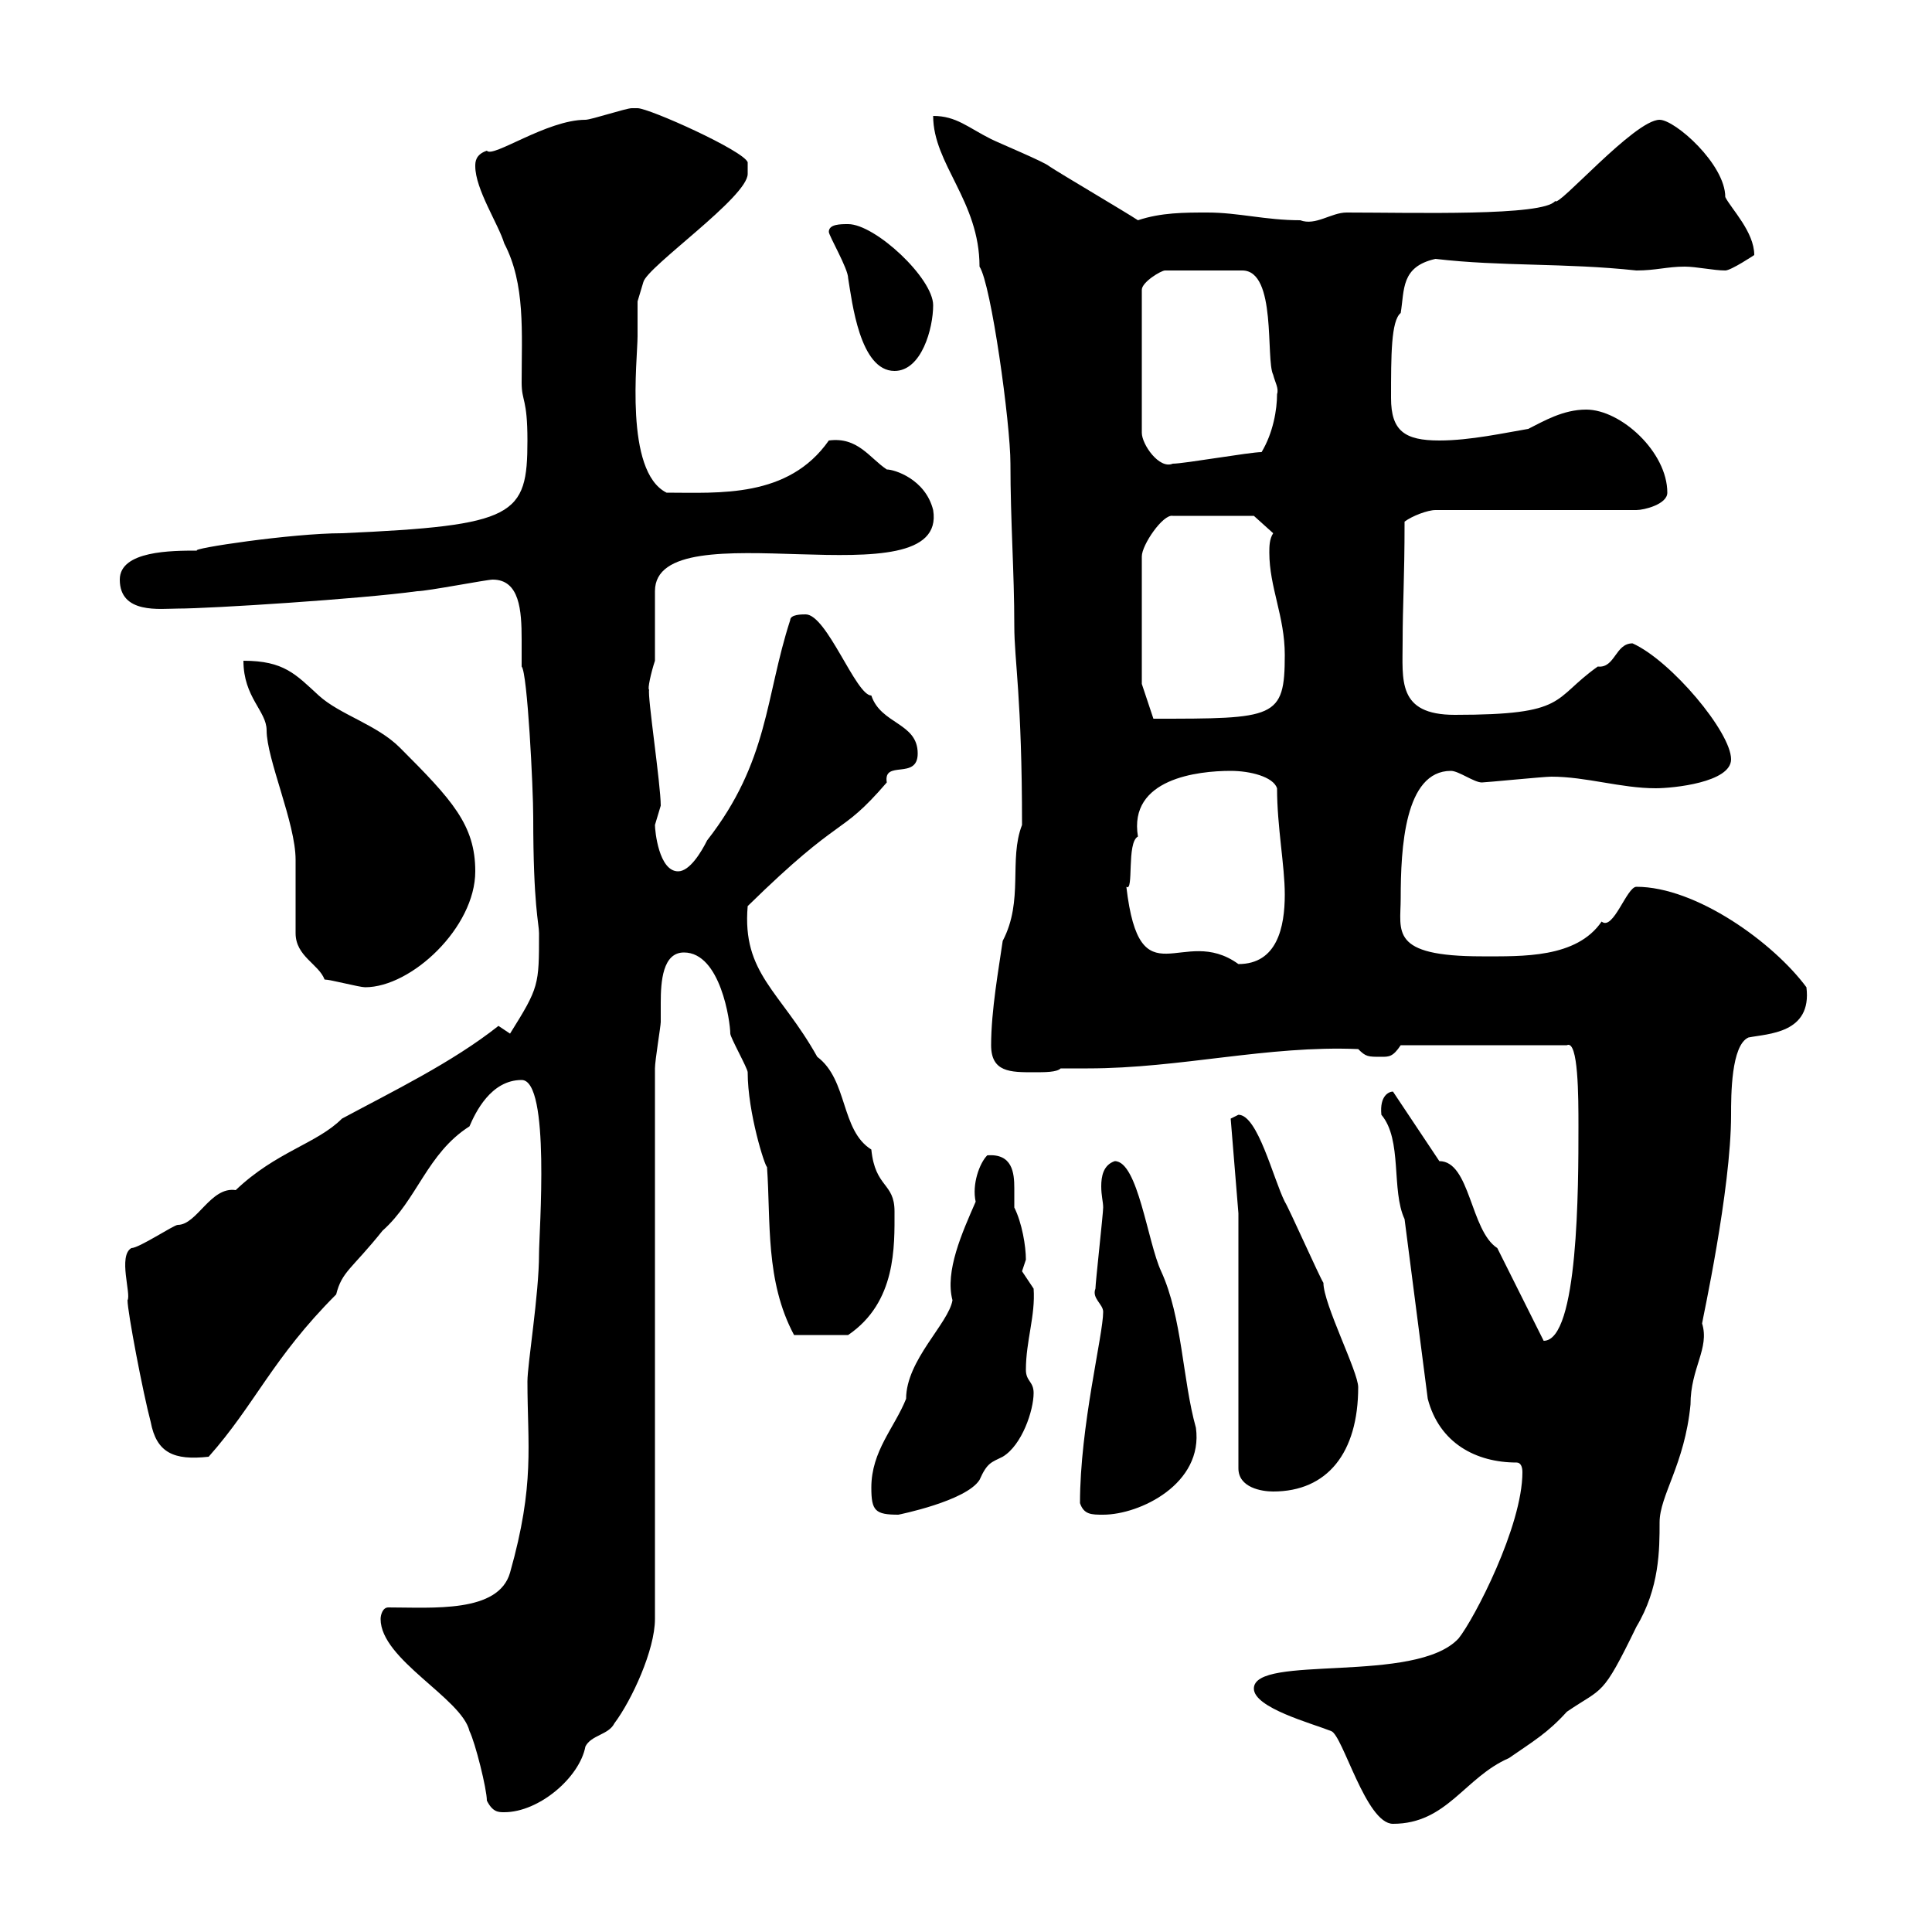<svg xmlns="http://www.w3.org/2000/svg" xmlns:xlink="http://www.w3.org/1999/xlink" width="300" height="300"><path d="M194.70 262.20C194.70 265.20 203.70 267.60 206.70 268.80C208.50 269.40 212.10 283.20 216.30 283.20C224.70 283.20 227.40 276 234.30 273C238.20 270.30 240.30 269.10 243.30 265.80C249 261.90 248.70 263.70 254.10 252.60C257.70 246.60 257.70 240.60 257.70 236.40C257.70 232.20 261.60 227.40 262.50 218.10C262.50 212.40 265.50 209.40 264.30 205.50C264.30 205.20 268.80 184.80 268.80 173.10C268.80 170.10 268.80 162.30 271.50 161.10C274.50 160.50 281.40 160.50 280.50 153.30C275.40 146.40 263.40 137.70 254.10 137.70C252.60 137.70 250.50 144.60 248.70 143.10C244.80 148.80 236.40 148.50 230.10 148.50C215.70 148.50 217.50 144.60 217.50 139.50C217.50 131.70 218.10 119.70 225.30 119.70C226.50 119.70 228.90 121.50 230.10 121.50C230.70 121.50 239.70 120.60 240.90 120.60C246.30 120.60 251.70 122.40 257.10 122.40C259.80 122.40 268.80 121.50 268.80 117.90C268.80 113.70 259.50 102.60 253.50 99.90C250.80 99.90 250.80 103.80 248.10 103.50C240.90 108.60 243.60 111 225.90 111C216.90 111 217.80 105.60 217.80 99.60C217.80 93.90 218.10 90 218.10 81C219.30 80.10 221.70 79.20 222.90 79.20L254.10 79.20C255.30 79.20 258.90 78.30 258.90 76.50C258.90 70.20 251.70 63.60 246.30 63.60C242.70 63.60 239.70 65.40 237.30 66.60C233.70 67.20 228.30 68.40 223.50 68.40C218.10 68.40 216 66.90 216 61.80C216 55.20 216 49.80 217.50 48.60C218.10 45 217.50 41.40 222.90 40.20C233.10 41.40 243 40.80 254.10 42C257.10 42 258.90 41.40 261.60 41.40C263.40 41.40 266.10 42 267.90 42C268.80 42 272.40 39.60 272.40 39.60C272.40 36 268.80 32.40 267.90 30.60C267.90 25.50 260.10 18.60 257.70 18.60C253.80 18.60 241.80 32.40 241.50 31.20C239.70 33.60 219.60 33 209.10 33C206.70 33 204.30 35.10 201.90 34.20C196.50 34.20 192.30 33 187.50 33C183.90 33 180.30 33 176.70 34.20C174.90 33 164.70 27 162.90 25.80C162.30 25.20 155.10 22.20 153.90 21.60C150.30 19.80 148.50 18 144.90 18C144.90 25.50 152.10 31.20 152.10 41.40C153.90 44.10 156.90 65.70 156.90 72C156.90 81 157.50 88.80 157.50 97.20C157.50 102.60 158.70 108.30 158.70 128.10C156.60 133.50 159 139.80 155.70 146.10C155.10 150.30 153.90 156.90 153.90 162.30C153.90 166.50 156.90 166.50 160.50 166.50C162.30 166.50 164.10 166.50 164.70 165.90C166.20 165.90 167.40 165.90 168.90 165.90C183.30 165.90 196.80 162.30 210.90 162.90C212.10 164.10 212.40 164.10 214.50 164.10C215.70 164.10 216.30 164.10 217.50 162.30L243.30 162.30C245.10 161.40 245.10 170.40 245.10 174.90C245.10 184.20 245.10 208.20 239.70 208.20L232.50 193.80C228.30 191.10 228.30 180.30 223.50 180.30L216.30 169.50C215.70 169.50 214.20 170.10 214.50 173.10C217.80 177 216 184.80 218.10 189.30L221.70 217.20C223.50 224.10 229.20 227.10 235.50 227.10C236.10 227.10 236.40 227.70 236.40 228.60C236.40 237 228.90 251.40 226.50 254.40C219.90 261.60 194.70 256.80 194.70 262.20ZM75.60 279.60C76.50 281.40 77.40 281.40 78.30 281.40C83.70 281.40 90 276 90.90 271.20C91.80 269.40 94.50 269.40 95.40 267.60C98.10 264 101.70 256.20 101.70 251.40L101.70 165.90C101.70 164.70 102.60 159.30 102.60 158.70C102.60 157.80 102.60 156.90 102.60 155.70C102.60 152.40 102.90 147.90 106.20 147.90C111.90 147.90 113.40 158.70 113.40 160.50C113.40 161.10 116.10 165.90 116.10 166.50C116.10 172.80 118.80 181.20 119.10 181.20C119.70 189.60 118.80 198.90 123.30 207.30L131.70 207.30C139.20 202.20 138.90 193.50 138.90 188.10C138.90 183.60 135.90 184.50 135.30 178.50C130.50 175.50 131.70 167.70 126.90 164.10C121.20 153.90 115.20 151.20 116.10 140.70C131.10 126 130.20 130.20 137.70 121.50C137.10 117.90 142.50 121.20 142.50 117C142.50 112.20 136.80 112.50 135.30 108C132.90 108 128.40 95.40 125.10 95.40C124.50 95.40 122.70 95.40 122.70 96.30C118.80 108.30 119.40 118.20 109.80 130.50C108.90 132.30 107.10 135.30 105.30 135.30C102.30 135.30 101.70 129 101.70 128.10C101.70 128.10 102.60 125.10 102.60 125.10C102.60 121.80 100.50 108 100.80 107.10C100.50 107.10 101.10 104.40 101.70 102.60C101.70 101.70 101.70 92.70 101.70 91.80C101.70 78.60 147.30 93.90 144.90 79.20C143.70 74.40 138.90 72.90 137.70 72.90C135 71.10 133.20 67.80 128.70 68.40C122.40 77.40 111.60 76.50 103.50 76.50C96.90 73.20 99 55.80 99 52.20C99 51 99 46.80 99 46.80L99.90 43.80C100.50 41.40 116.10 30.60 116.10 27C116.10 25.80 116.10 25.20 116.10 25.20C115.50 23.40 100.80 16.80 99 16.80C99 16.80 98.10 16.80 98.10 16.80C97.20 16.80 91.80 18.60 90.90 18.60C84.90 18.60 76.50 24.60 75.60 23.40C73.80 24 73.80 25.20 73.80 25.80C73.80 29.40 77.40 34.80 78.30 37.80C81.60 44.10 81 51.60 81 59.40C81 62.40 81.90 61.80 81.90 68.40C81.90 80.10 80.10 81.60 53.10 82.80C45.30 82.80 29.40 85.20 30.60 85.50C26.70 85.50 18.60 85.50 18.60 90C18.60 95.40 24.90 94.50 27.60 94.50C32.70 94.50 56.10 93 64.80 91.80C66.30 91.80 75.60 90 76.50 90C80.70 90 81 94.80 81 99.30C81 101.10 81 102.60 81 103.50C81.90 104.40 82.80 122.40 82.80 126.90C82.80 140.70 83.70 143.40 83.70 144.90C83.70 153 83.70 153.30 79.20 160.50L77.40 159.30C70.20 165 60.90 169.50 53.10 173.70C49.20 177.60 42.90 178.80 36.60 184.80C32.70 184.20 30.60 190.20 27.60 190.20C27 190.20 21.60 193.80 20.40 193.80C18.30 195 20.40 201 19.80 201.90C19.80 203.70 22.20 216.30 23.40 220.80C24.30 225.60 27 226.80 32.40 226.20C39.60 218.10 42.30 210.90 52.20 201C53.10 197.40 54.60 197.10 59.40 191.10C64.80 186.30 66.30 179.10 72.90 174.90C73.80 172.80 76.20 167.70 81 167.70C85.50 167.70 83.70 191.40 83.70 194.70C83.70 201 81.90 211.80 81.90 214.50C81.90 224.40 83.10 230.40 79.20 244.20C77.40 250.50 67.20 249.60 60.30 249.60C59.40 249.60 59.10 250.80 59.10 251.40C59.10 257.70 71.70 263.70 72.90 268.80C73.80 270.60 75.60 277.80 75.60 279.60ZM135.30 231C135.30 234.60 135.90 235.20 139.50 235.20C139.50 235.20 150 233.10 152.10 229.80C153.30 227.10 153.90 227.10 155.70 226.20C158.70 224.40 160.50 219 160.50 216.30C160.50 214.50 159.30 214.50 159.30 212.70C159.30 208.20 160.80 204.30 160.50 200.10C160.50 200.10 158.70 197.40 158.70 197.40C158.70 197.40 159.30 195.60 159.30 195.60C159.30 193.50 158.70 189.90 157.50 187.50C157.50 186.60 157.50 185.70 157.50 184.50C157.50 182.10 157.20 179.10 153.30 179.40C152.10 180.60 150.90 183.90 151.50 186.60C149.40 191.40 146.70 197.40 147.90 201.90C147.30 205.50 140.70 211.20 140.70 217.20C138.90 221.70 135.30 225.30 135.30 231ZM167.70 233.40C168.30 235.20 169.50 235.20 171.30 235.20C177 235.20 186.90 230.40 185.70 221.70C183.60 214.20 183.60 204.60 180.30 197.40C178.20 192.90 176.70 180.30 173.10 180.30C171.30 180.90 171 182.70 171 184.20C171 185.70 171.30 186.60 171.30 187.50C171.30 188.40 170.10 199.20 170.10 200.10C169.50 201.60 171.30 202.50 171.30 203.70C171.30 207.30 167.70 221.40 167.70 233.40ZM192.30 191.10L192.30 228C192.30 231 195.90 231.60 197.70 231.60C206.10 231.60 210.90 225.60 210.90 215.40C210.90 213 205.50 202.50 205.50 199.20C204.90 198.30 200.10 187.50 199.50 186.60C197.70 183 195.30 173.10 192.30 173.10C192.30 173.10 191.10 173.70 191.10 173.70L192.30 188.40ZM50.40 152.10C51.30 152.10 55.80 153.30 56.70 153.30C63.90 153.30 73.80 144 73.80 135.30C73.80 128.10 70.20 124.20 62.10 116.10C58.50 112.50 52.80 111 49.50 108C45.90 104.70 44.10 102.60 37.80 102.60C37.80 108.30 41.40 110.40 41.40 113.40C41.40 117.90 45.90 127.80 45.90 133.50C45.90 134.10 45.90 144.30 45.90 144.90C45.90 148.50 49.50 149.70 50.40 152.10ZM174.90 137.70C176.10 138.60 174.90 130.80 176.70 129.90C175.20 120.90 186 119.70 191.10 119.70C194.10 119.70 197.70 120.60 198.30 122.40C198.30 128.40 199.50 134.40 199.50 138.90C199.50 144 198.30 149.70 192.30 149.70C183.60 143.40 177 155.70 174.90 137.70ZM177.30 106.20L177.30 86.40C177.30 84.60 180.60 79.80 182.10 80.10L194.70 80.10L197.70 82.80C197.10 83.70 197.10 84.90 197.10 85.80C197.10 91.20 199.50 95.70 199.50 101.70C199.50 111.60 198 111.60 179.10 111.60ZM198.30 61.20C198.30 63.60 197.70 67.20 195.90 70.20C194.10 70.20 183.90 72 182.10 72C180 72.90 177.30 69 177.30 67.20L177.30 45C177.30 43.80 180.30 42 180.90 42L192.90 42C198.30 42 196.50 55.80 197.70 58.20C198 59.40 198.60 60.30 198.30 61.20ZM128.70 36C128.70 36.60 131.70 41.70 131.70 43.20C132.30 46.80 133.50 57.60 138.90 57.60C143.10 57.60 144.90 51 144.90 47.40C144.90 43.20 135.90 34.80 131.70 34.80C130.50 34.80 128.70 34.80 128.70 36Z"/></svg>